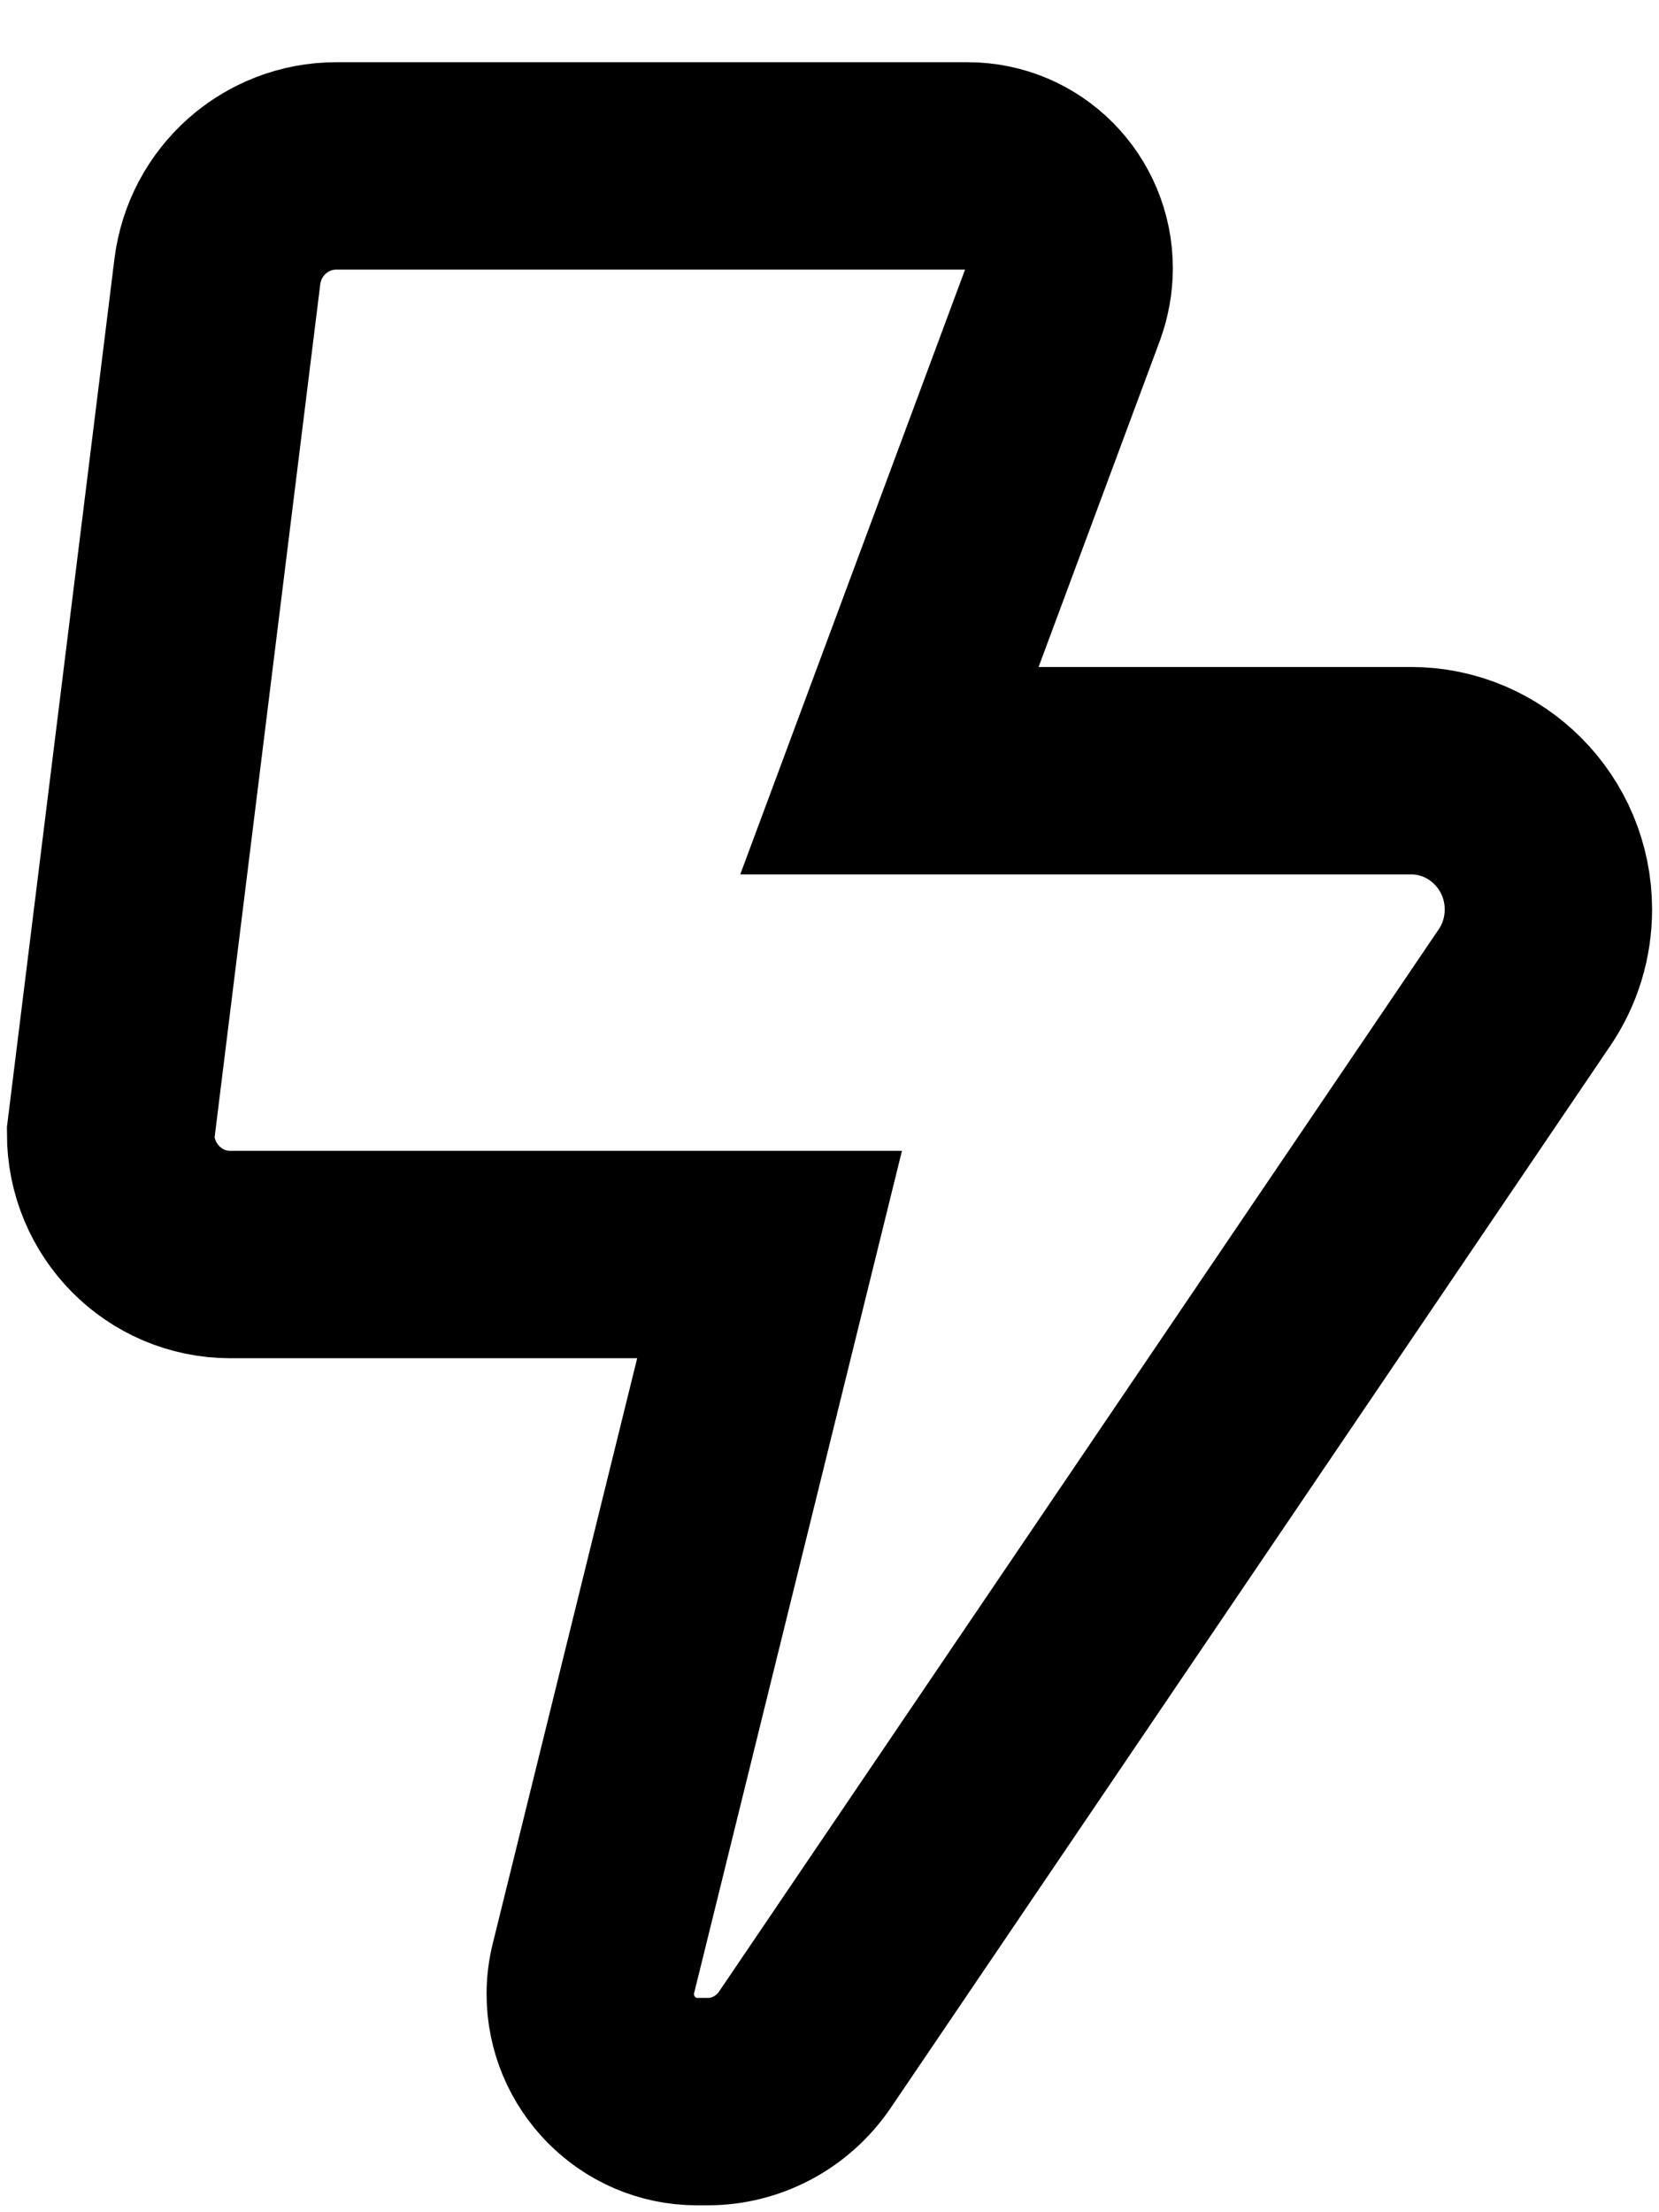 <?xml version="1.0" encoding="UTF-8"?>
<svg xmlns="http://www.w3.org/2000/svg" width="24" height="32" viewBox="0 0 24 32" fill="none">
  <path d="M1.6 16.397L3.144 3.931C3.252 3.056 3.989 2.4 4.866 2.4H13.999C14.811 2.4 15.467 3.062 15.467 3.882C15.467 4.057 15.434 4.237 15.375 4.401L12.867 11.148H20.412C21.506 11.148 22.4 12.045 22.4 13.155C22.4 13.559 22.281 13.953 22.053 14.287L11.643 29.651C11.323 30.121 10.797 30.4 10.24 30.4H10.082C9.232 30.4 8.539 29.7 8.539 28.842C8.539 28.716 8.555 28.59 8.587 28.464L11.133 18.147H3.333C2.375 18.147 1.6 17.365 1.6 16.397Z" stroke="black" stroke-width="3"></path>
</svg>
